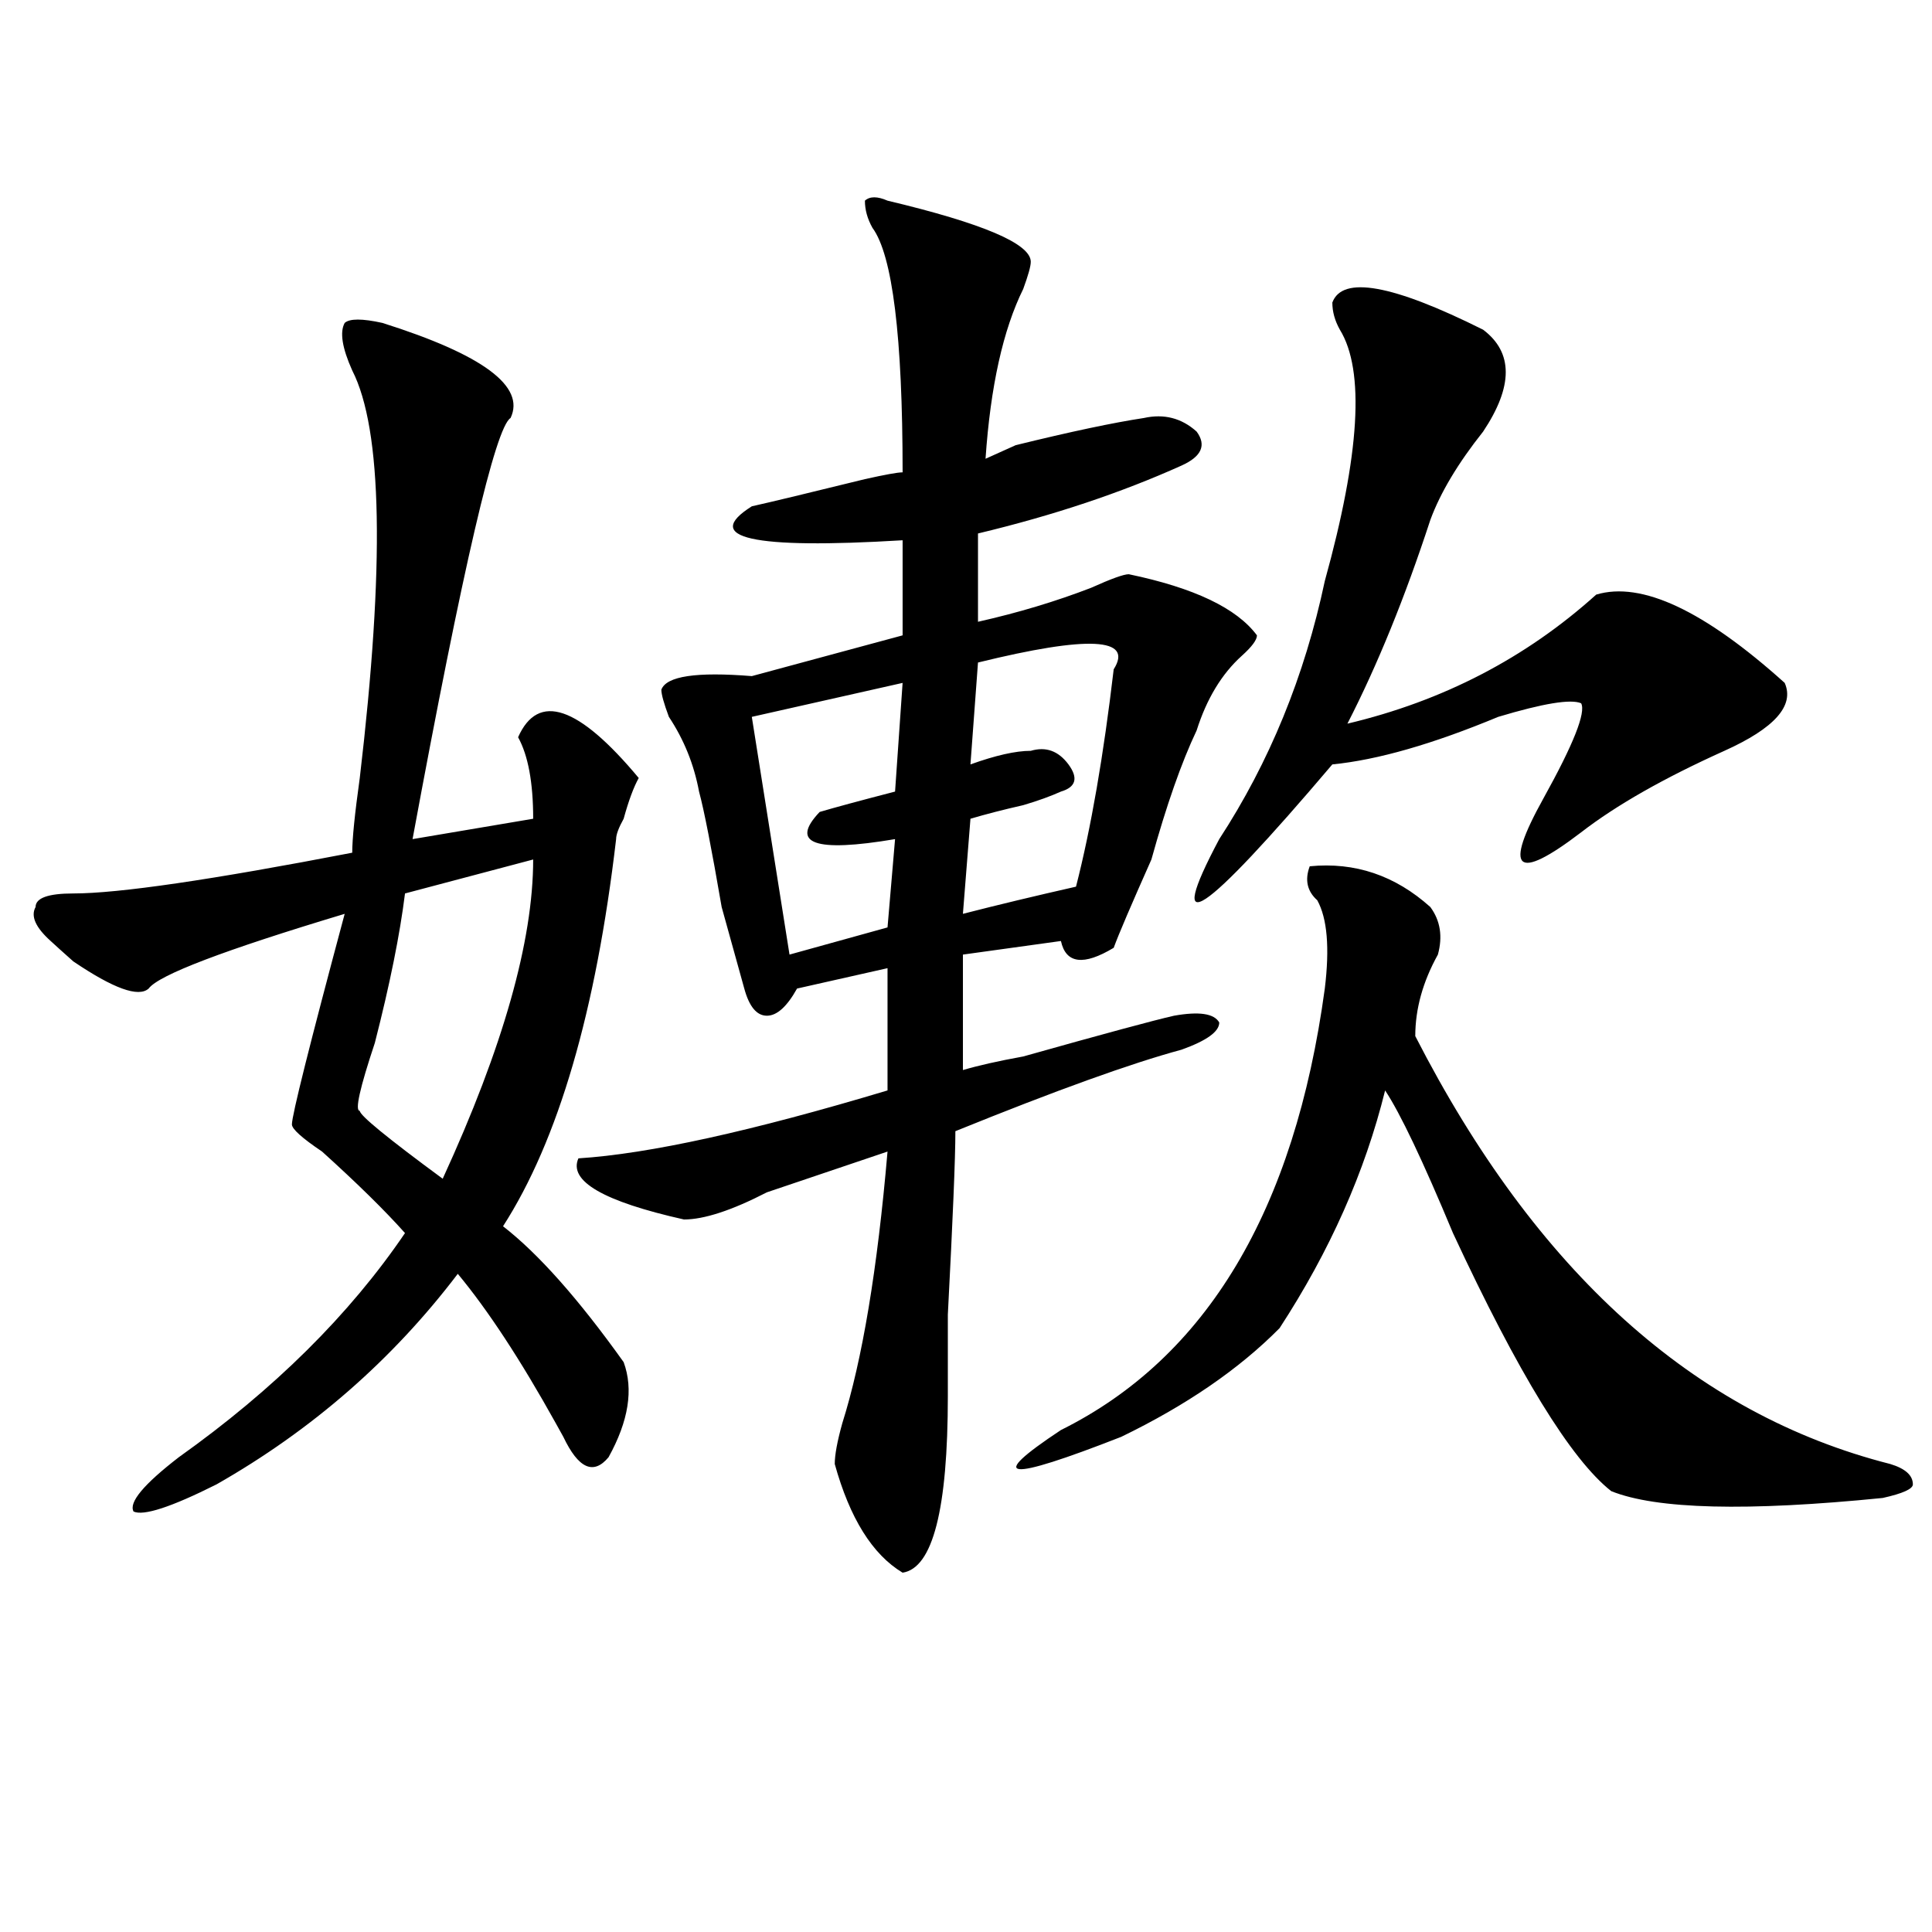 <?xml version="1.0" encoding="utf-8"?>
<!-- Generator: Adobe Illustrator 16.0.0, SVG Export Plug-In . SVG Version: 6.00 Build 0)  -->
<!DOCTYPE svg PUBLIC "-//W3C//DTD SVG 1.1//EN" "http://www.w3.org/Graphics/SVG/1.1/DTD/svg11.dtd">
<svg version="1.1" id="图层_1" xmlns="http://www.w3.org/2000/svg" xmlns:xlink="http://www.w3.org/1999/xlink" x="0px" y="0px"
	 width="1000px" height="1000px" viewBox="0 0 1000 1000" enable-background="new 0 0 1000 1000" xml:space="preserve">
<path d="M322.797,705.031c5.183,14.063,2.562,30.487-7.805,49.219c-7.805,9.394-15.609,5.878-23.414-10.547l-3.902-7.031
	c-18.231-32.794-35.121-58.557-50.73-77.344c-33.841,44.55-75.485,80.859-124.875,108.984
	c-23.414,11.756-37.743,16.425-42.926,14.063c-2.622-4.669,5.183-14.063,23.414-28.125c49.39-35.156,88.413-73.828,117.07-116.016
	c-10.427-11.7-24.755-25.763-42.926-42.188c-10.427-7.031-15.609-11.7-15.609-14.063c0-4.669,9.085-40.979,27.316-108.984
	c-62.438,18.787-96.278,31.641-101.461,38.672c-5.243,4.725-18.231,0-39.023-14.063c-5.243-4.669-9.146-8.185-11.707-10.547
	c-7.805-7.031-10.427-12.854-7.805-17.578c0-4.669,6.464-7.031,19.512-7.031c23.414,0,71.522-7.031,144.387-21.094
	c0-7.031,1.28-19.885,3.902-38.672c12.987-110.138,11.707-180.45-3.902-210.938c-5.243-11.7-6.524-19.885-3.902-24.609
	c2.562-2.307,9.085-2.307,19.512,0c52.011,16.425,74.145,32.85,66.34,49.219c-7.805,4.725-24.755,77.344-50.73,217.969
	l62.438-10.547c0-18.731-2.622-32.794-7.805-42.188c10.366-23.4,31.219-16.369,62.438,21.094
	c-2.622,4.725-5.243,11.756-7.805,21.094c-2.622,4.725-3.902,8.24-3.902,10.547c-10.427,89.1-29.938,155.896-58.535,200.391
	C278.53,648.781,299.383,672.237,322.797,705.031z M275.969,444.875l-66.34,17.578c-2.622,21.094-7.805,46.912-15.609,77.344
	c-7.805,23.456-10.427,35.156-7.805,35.156c0,2.362,14.269,14.063,42.926,35.156C260.359,542.159,275.969,487.063,275.969,444.875z
	 M459.379,103.859c49.389,11.756,74.145,22.303,74.145,31.641c0,2.362-1.342,7.031-3.902,14.063
	c-10.427,21.094-16.951,50.428-19.512,87.891c5.183-2.307,10.365-4.669,15.609-7.031c28.597-7.031,50.73-11.7,66.34-14.063
	c10.365-2.307,19.512,0,27.316,7.031c5.183,7.031,2.561,12.909-7.805,17.578c-31.219,14.063-66.34,25.818-105.363,35.156v45.703
	c20.792-4.669,40.304-10.547,58.535-17.578c10.365-4.669,16.89-7.031,19.512-7.031c33.779,7.031,55.913,17.578,66.34,31.641
	c0,2.362-2.622,5.878-7.805,10.547c-10.427,9.394-18.231,22.303-23.414,38.672c-7.805,16.425-15.609,38.672-23.414,66.797
	c-10.427,23.456-16.951,38.672-19.512,45.703c-15.609,9.394-24.756,8.24-27.316-3.516l-50.73,7.031v59.766
	c7.805-2.307,18.17-4.669,31.219-7.031c41.584-11.7,67.62-18.731,78.047-21.094c12.987-2.307,20.792-1.153,23.414,3.516
	c0,4.725-6.524,9.394-19.512,14.063c-26.036,7.031-65.06,21.094-117.07,42.188c0,14.063-1.342,45.703-3.902,94.922
	c0,23.456,0,37.519,0,42.188c0,58.612-7.805,89.044-23.414,91.406c-15.609-9.394-27.316-28.125-35.121-56.25
	c0-4.669,1.28-11.7,3.902-21.094c10.365-32.794,18.17-79.65,23.414-140.625c-20.854,7.031-41.646,14.063-62.438,21.094
	c-18.231,9.394-32.561,14.063-42.926,14.063c-41.646-9.338-59.876-19.885-54.633-31.641c36.401-2.307,89.754-14.063,159.996-35.156
	v-63.281l-46.828,10.547c-5.244,9.394-10.427,14.063-15.609,14.063c-5.244,0-9.146-4.669-11.707-14.063
	c-2.622-9.338-6.524-23.4-11.707-42.188c-5.244-30.432-9.146-50.372-11.707-59.766c-2.622-14.063-7.805-26.916-15.609-38.672
	c-2.622-7.031-3.902-11.7-3.902-14.063c2.561-7.031,18.17-9.338,46.828-7.031l78.047-21.094v-49.219
	c-78.047,4.725-104.083-1.153-78.047-17.578c10.365-2.307,29.877-7.031,58.535-14.063c10.365-2.307,16.89-3.516,19.512-3.516
	c0-70.313-5.244-112.5-15.609-126.563c-2.622-4.669-3.902-9.338-3.902-14.063C450.232,101.553,454.135,101.553,459.379,103.859z
	 M467.184,353.469l-78.047,17.578l19.512,123.047l50.73-14.063l3.902-45.703c-41.646,7.031-54.633,2.362-39.023-14.063
	c7.805-2.307,20.792-5.822,39.023-10.547L467.184,353.469z M576.449,346.438c10.365-16.369-13.049-17.578-70.242-3.516
	l-3.902,52.734c12.987-4.669,23.414-7.031,31.219-7.031c7.805-2.307,14.268,0,19.512,7.031c5.183,7.031,3.902,11.756-3.902,14.063
	c-5.244,2.362-11.707,4.725-19.512,7.031c-10.427,2.362-19.512,4.725-27.316,7.031L498.402,473
	c18.17-4.669,37.682-9.338,58.535-14.063C564.742,428.506,571.205,390.987,576.449,346.438z M677.91,448.391
	c23.414-2.307,44.206,4.725,62.438,21.094c5.183,7.031,6.463,15.271,3.902,24.609c-7.805,14.063-11.707,28.125-11.707,42.188
	C794.98,658.175,876.93,732.003,978.391,757.766c7.805,2.362,11.707,5.878,11.707,10.547c0,2.362-5.244,4.725-15.609,7.031
	c-70.242,7.031-117.07,5.878-140.484-3.516c-20.854-16.369-48.17-60.919-81.949-133.594c-15.609-37.463-27.316-62.072-35.121-73.828
	c-10.427,42.188-28.658,83.222-54.633,123.047c-20.854,21.094-48.17,39.881-81.949,56.25c-59.877,23.456-70.242,22.303-31.219-3.516
	c75.425-37.463,120.973-113.653,136.582-228.516c2.561-21.094,1.28-36.31-3.902-45.703
	C676.568,461.3,675.288,455.422,677.91,448.391z M740.348,269.094c-13.049,39.881-27.316,75.037-42.926,105.469
	c49.389-11.7,92.314-33.947,128.777-66.797c23.414-7.031,55.913,8.24,97.559,45.703c5.183,11.756-5.244,23.456-31.219,35.156
	c-31.219,14.063-55.975,28.125-74.145,42.188c-33.841,25.818-40.365,19.94-19.512-17.578c15.609-28.125,22.072-44.494,19.512-49.219
	c-5.244-2.307-19.512,0-42.926,7.031c-33.841,14.063-62.438,22.303-85.852,24.609c-67.682,79.706-87.193,92.615-58.535,38.672
	c25.975-39.825,44.206-84.375,54.633-133.594c18.17-65.588,20.792-108.984,7.805-130.078c-2.622-4.669-3.902-9.338-3.902-14.063
	c5.183-14.063,31.219-9.338,78.047,14.063c15.609,11.756,15.609,29.334,0,52.734C754.615,239.815,745.53,255.031,740.348,269.094z"
	/>
</svg>
